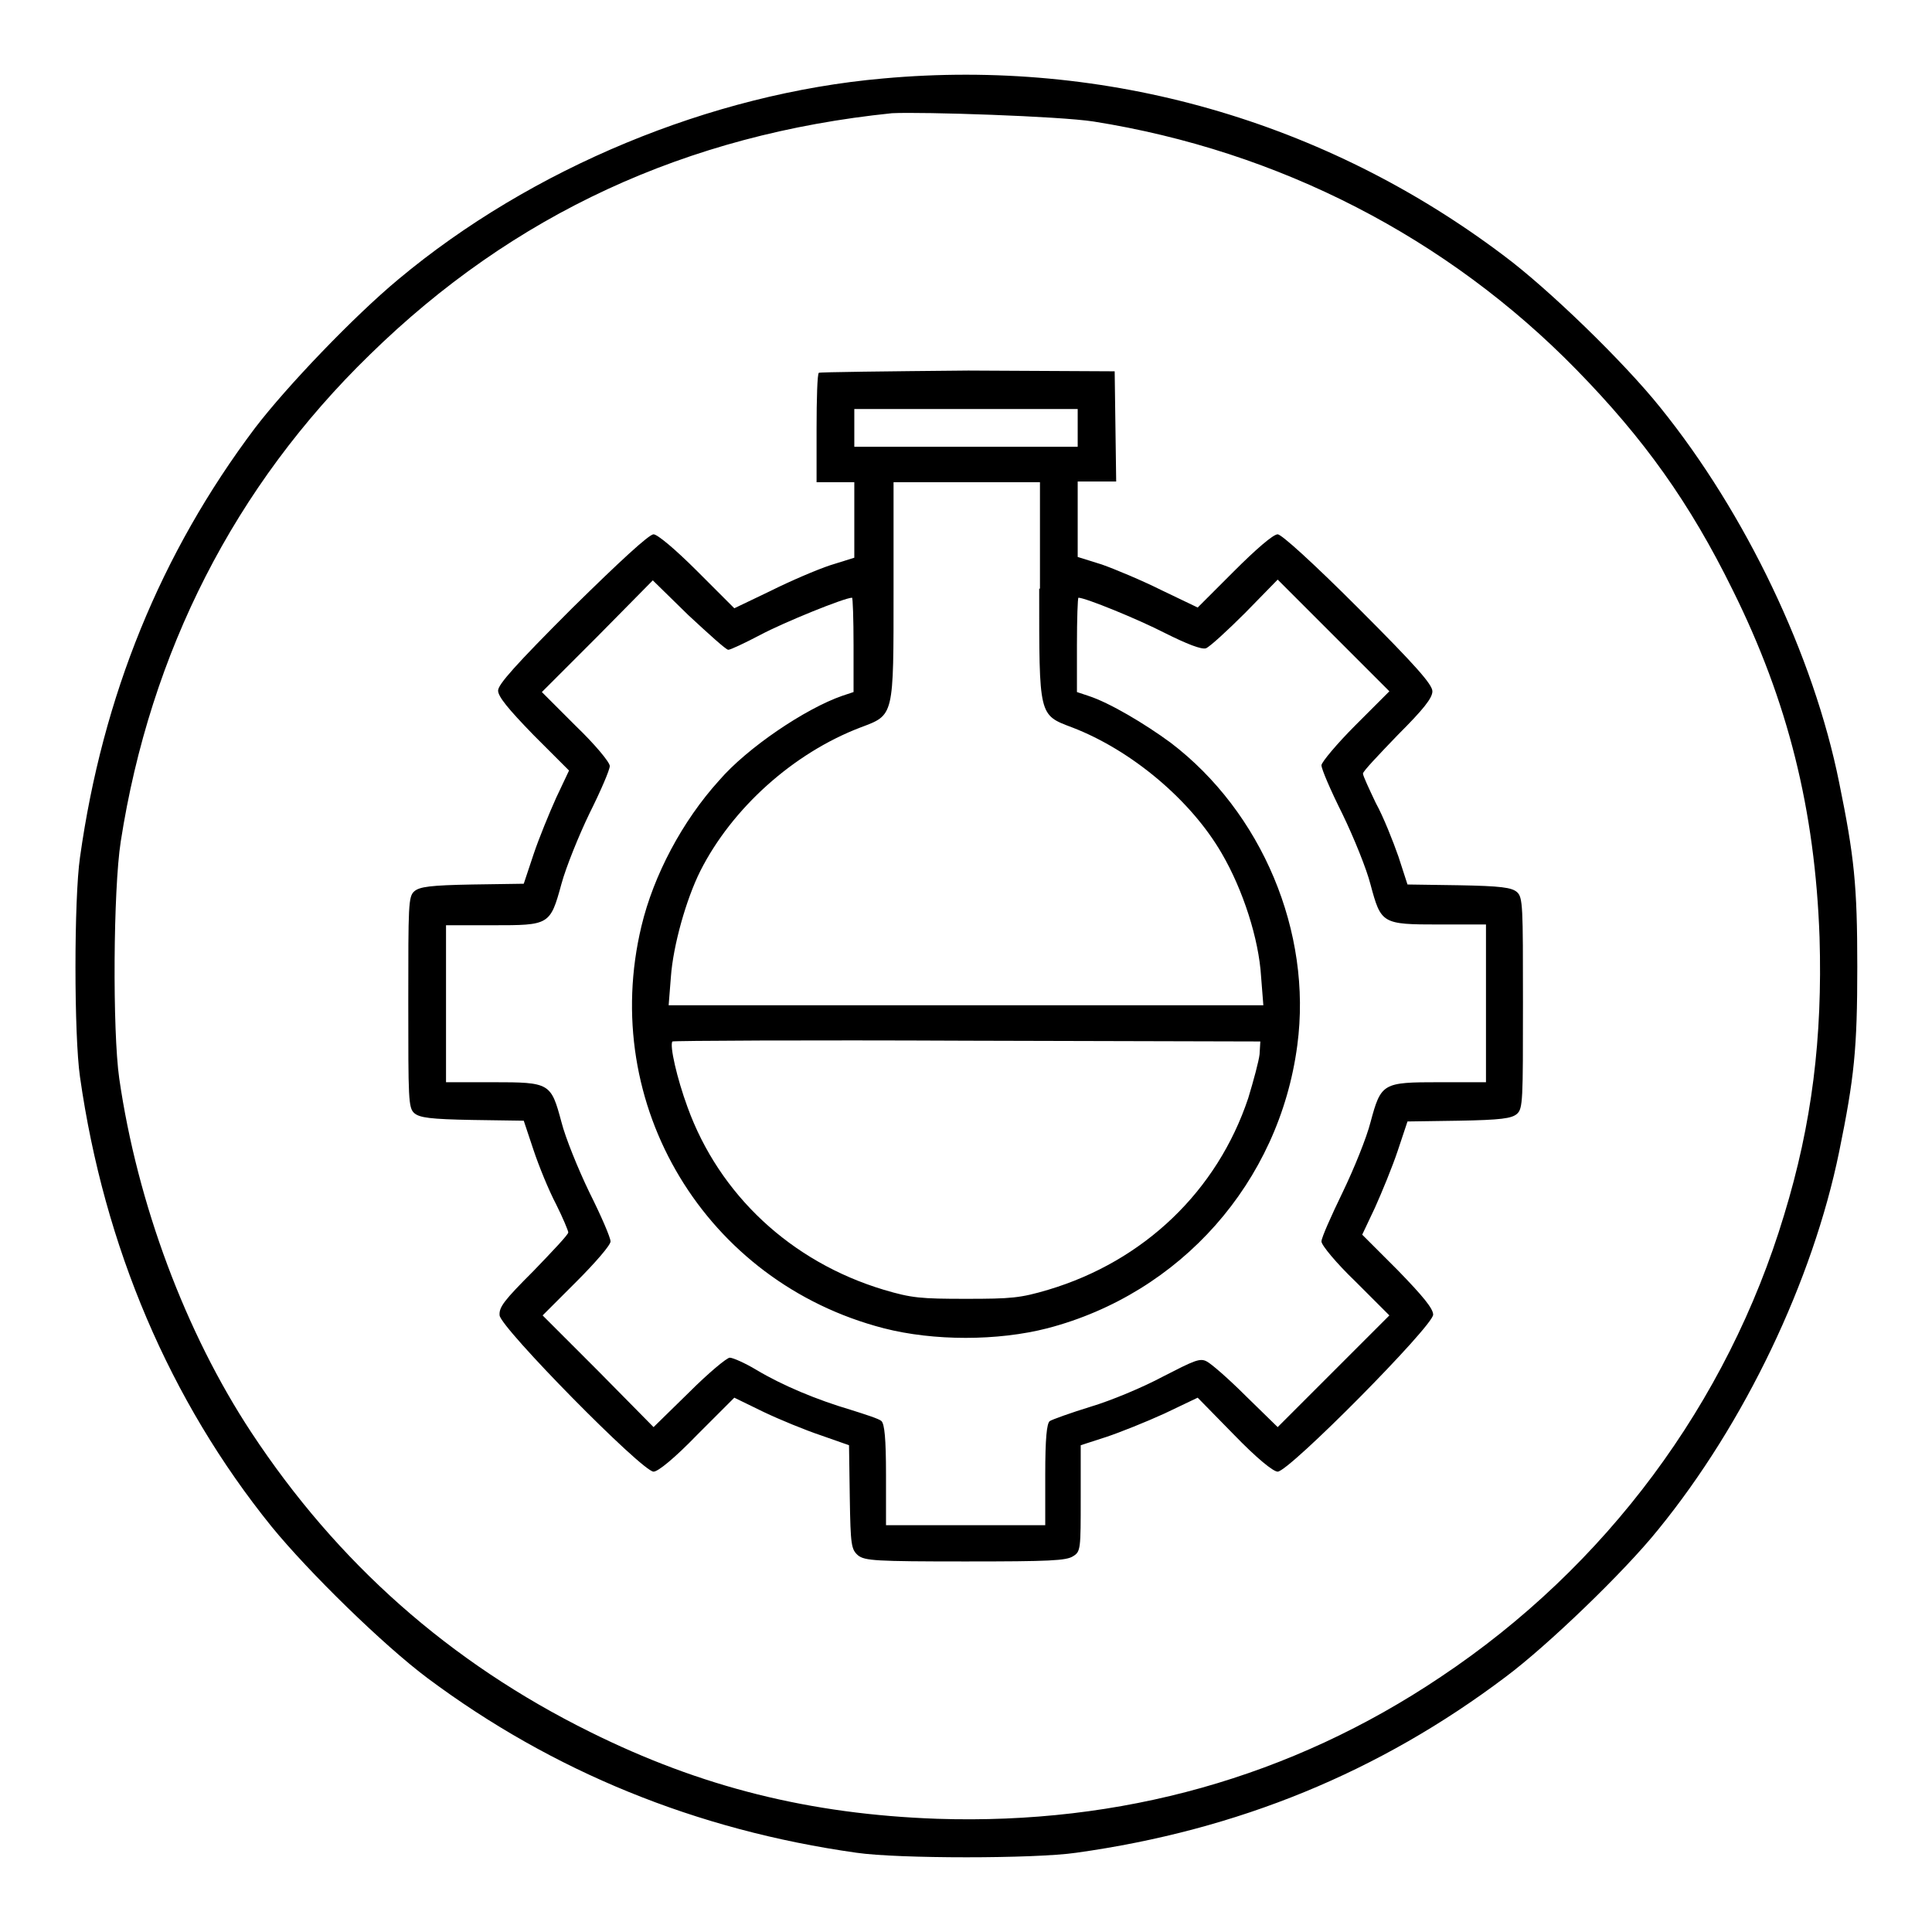 <?xml version="1.0" encoding="utf-8"?>
<!-- Svg Vector Icons : http://www.onlinewebfonts.com/icon -->
<!DOCTYPE svg PUBLIC "-//W3C//DTD SVG 1.1//EN" "http://www.w3.org/Graphics/SVG/1.1/DTD/svg11.dtd">
<svg version="1.1" xmlns="http://www.w3.org/2000/svg" xmlns:xlink="http://www.w3.org/1999/xlink" x="0px" y="0px" viewBox="0 0 256 256" enable-background="new 0 0 256 256" xml:space="preserve">
<g><g><g><path fill="#000000" d="M117,10.4c-22.8,2-46.6,11.9-64.2,26.6C46.9,41.9,38,51.2,33.8,56.7c-12.5,16.6-20.2,35.5-23.2,56.9c-0.8,5.5-0.8,23.6,0,29.1c3.2,22.5,11.9,42.9,25.4,59.6c4.9,6,14.8,15.7,20.7,20.1c16.5,12.3,35.5,20.1,56.8,23.1c5.5,0.8,23.6,0.8,29.1,0c21.5-3,40.2-10.7,56.9-23.3c5.5-4.1,15.7-13.9,20.2-19.5c11.5-14.1,20.5-33,24-50.1c2-9.8,2.4-13.6,2.4-24.5c0-10.8-0.4-14.6-2.4-24.4C240.3,86.8,231.3,68,220,54c-4.8-6-14.8-15.7-20.7-20.1C175.6,16,146.6,7.7,117,10.4z M144.9,16.1c24.6,3.9,46.9,15.4,64,32.9c8.9,9.1,15,17.6,20.7,29.2c7.3,14.7,10.9,29.1,11.5,46c0.4,13.3-1,24.7-4.7,36.8c-7.5,24.9-23.6,46.6-45.5,61.2c-19.8,13.3-42.4,19.6-66.7,18.8c-16.9-0.6-31.3-4.2-46-11.5c-18.6-9.2-33.5-22.4-44.9-39.7c-8.7-13.2-15.1-30.3-17.5-46.9c-0.9-6.3-0.8-25,0.2-31.4c3.9-25.1,15.1-47.1,33-64.5c19-18.6,41.9-29.2,69.2-32C122.3,14.8,140.4,15.4,144.9,16.1z"/><path fill="#000000" d="M108.5,49.4c-0.2,0.1-0.3,3.5-0.3,7.4v7.1h2.5h2.5v5v5l-3.2,1c-1.8,0.6-5.3,2.1-7.9,3.4l-4.8,2.3l-4.9-4.9c-3-3-5.3-4.9-5.8-4.9c-0.6,0-4.5,3.6-10.8,9.8c-7.5,7.5-9.8,10.1-9.8,10.9c0,0.8,1.3,2.4,4.7,5.9l4.7,4.7l-1.7,3.6c-0.9,2-2.3,5.4-3,7.5l-1.3,3.9l-6.8,0.1c-5.6,0.1-7,0.3-7.7,0.9c-0.8,0.7-0.8,1.8-0.8,14.7c0,12.8,0,14,0.8,14.7c0.7,0.6,2.1,0.8,7.7,0.9l6.8,0.1l1.3,3.9c0.7,2.1,2,5.3,3,7.2c0.9,1.8,1.6,3.5,1.6,3.7c0,0.3-2.1,2.5-4.6,5.1c-3.9,3.9-4.6,4.8-4.5,5.9c0.2,1.7,18.9,20.7,20.4,20.7c0.6,0,2.8-1.8,5.8-4.9l4.9-4.9l3.9,1.9c2.1,1,5.5,2.4,7.6,3.1l3.7,1.3l0.1,6.9c0.1,6.4,0.2,6.9,1.1,7.7c0.9,0.7,2.3,0.8,14.2,0.8c11.2,0,13.4-0.1,14.3-0.7c1-0.6,1-1,1-7.7v-7l3.4-1.1c1.8-0.6,5.3-2,7.7-3.1l4.4-2.1l4.8,4.9c3,3.1,5.2,4.9,5.8,4.9c1.5,0,20.6-19.3,20.6-20.8c0-0.8-1.3-2.4-4.7-5.9l-4.7-4.7l1.7-3.6c0.9-2,2.3-5.4,3-7.5l1.3-3.9l6.8-0.1c5.6-0.1,7-0.3,7.7-0.9c0.8-0.7,0.8-1.8,0.8-14.7c0-12.8,0-14-0.8-14.7c-0.7-0.6-2.1-0.8-7.7-0.9l-6.8-0.1l-1.2-3.7c-0.7-2-2-5.3-3-7.1c-0.9-1.9-1.7-3.6-1.7-3.9c0-0.3,2.1-2.5,4.6-5.1c3.4-3.4,4.6-4.9,4.6-5.8c0-0.9-2.2-3.4-9.8-11c-6.1-6.1-10.2-9.8-10.7-9.8c-0.6,0-2.9,2-5.8,4.9l-4.8,4.8l-4.8-2.3c-2.6-1.3-6.2-2.8-7.9-3.4l-3.2-1v-5v-5h2.5h2.6l-0.1-7.3l-0.1-7.3l-19.4-0.1C117.5,49.2,108.6,49.3,108.5,49.4z M142.8,56.7v2.5H128h-14.8v-2.5v-2.5H128h14.8L142.8,56.7L142.8,56.7z M137.7,78c0,17-0.1,16.7,4.4,18.4c7.8,3,15.7,9.6,19.8,16.7c2.8,4.8,4.9,11.3,5.2,16.3l0.3,3.8H128H88.6l0.3-3.8c0.3-4.1,2-10.2,3.9-14c4.2-8.3,12.3-15.6,21.2-19c4.5-1.7,4.4-1.3,4.4-18.4V63.9h9.7h9.7V78z M96.5,86.1c0.3,0,2.2-0.9,4.3-2c3-1.6,11.1-4.9,12.1-4.9c0.1,0,0.2,2.8,0.2,6.3v6.2l-1.5,0.5c-4.9,1.7-12.6,6.9-16.3,11.2c-4.9,5.4-8.7,12.6-10.3,19.3c-5.7,23.7,8.5,47.2,32.1,53.3c6.6,1.7,15.1,1.7,21.7,0c17.6-4.6,30.7-19.3,33.1-37.5c2-15-4.7-30.9-16.8-40.1c-3.4-2.5-8.1-5.3-10.9-6.2l-1.5-0.5v-6.2c0-3.5,0.1-6.3,0.2-6.3c0.9,0,7.8,2.8,11.5,4.7c2.8,1.4,4.8,2.2,5.4,2c0.5-0.2,2.8-2.3,5.2-4.7l4.3-4.4l7.4,7.4l7.4,7.4l-4.5,4.5c-2.4,2.4-4.5,4.9-4.5,5.3c0,0.5,1.2,3.3,2.8,6.5c1.5,3.1,3.2,7.3,3.7,9.3c1.4,5.2,1.5,5.3,9.1,5.3h6.2V133v10.4h-6.2c-7.5,0-7.7,0.1-9.1,5.3c-0.5,2-2.2,6.2-3.7,9.3c-1.5,3.1-2.8,6-2.8,6.5c0,0.5,2,2.9,4.5,5.3l4.5,4.5l-7.4,7.4l-7.4,7.4l-4.2-4.1c-2.3-2.3-4.6-4.3-5.2-4.6c-0.9-0.5-1.7-0.1-5.8,2c-2.6,1.4-6.9,3.2-9.6,4c-2.6,0.8-5.1,1.7-5.4,1.9c-0.4,0.3-0.6,2.3-0.6,7.1v6.7H128h-10.6v-6.7c0-4.8-0.2-6.7-0.6-7.1c-0.3-0.3-2.2-0.9-4.1-1.5c-4.4-1.3-9-3.2-12.5-5.3c-1.5-0.9-3.1-1.6-3.5-1.6c-0.4,0-2.9,2.1-5.4,4.6l-4.7,4.6l-7.3-7.4l-7.4-7.4l4.5-4.5c2.4-2.4,4.5-4.8,4.5-5.3c0-0.5-1.2-3.3-2.8-6.5c-1.5-3.1-3.2-7.3-3.7-9.3c-1.4-5.2-1.5-5.3-9.1-5.3h-6.2V133v-10.4h6.2c7.5,0,7.6,0,9.1-5.5c0.6-2.2,2.3-6.4,3.7-9.3c1.5-3,2.7-5.8,2.7-6.3s-2-2.9-4.5-5.3l-4.5-4.5l7.4-7.4l7.3-7.4l4.7,4.6C93.9,84,96.2,86.1,96.5,86.1z M166.9,139.7c-0.1,0.9-0.8,3.5-1.5,5.8c-4.1,12.3-13.8,21.6-26.5,25.4c-3.7,1.1-4.9,1.2-10.9,1.2c-6,0-7.2-0.1-10.9-1.2c-12.3-3.7-21.8-12.6-26-24.2c-1.4-3.8-2.4-8.2-2-8.7c0.1-0.1,17.7-0.2,39.1-0.1L167,138L166.9,139.7z"/></g></g></g>
</svg>